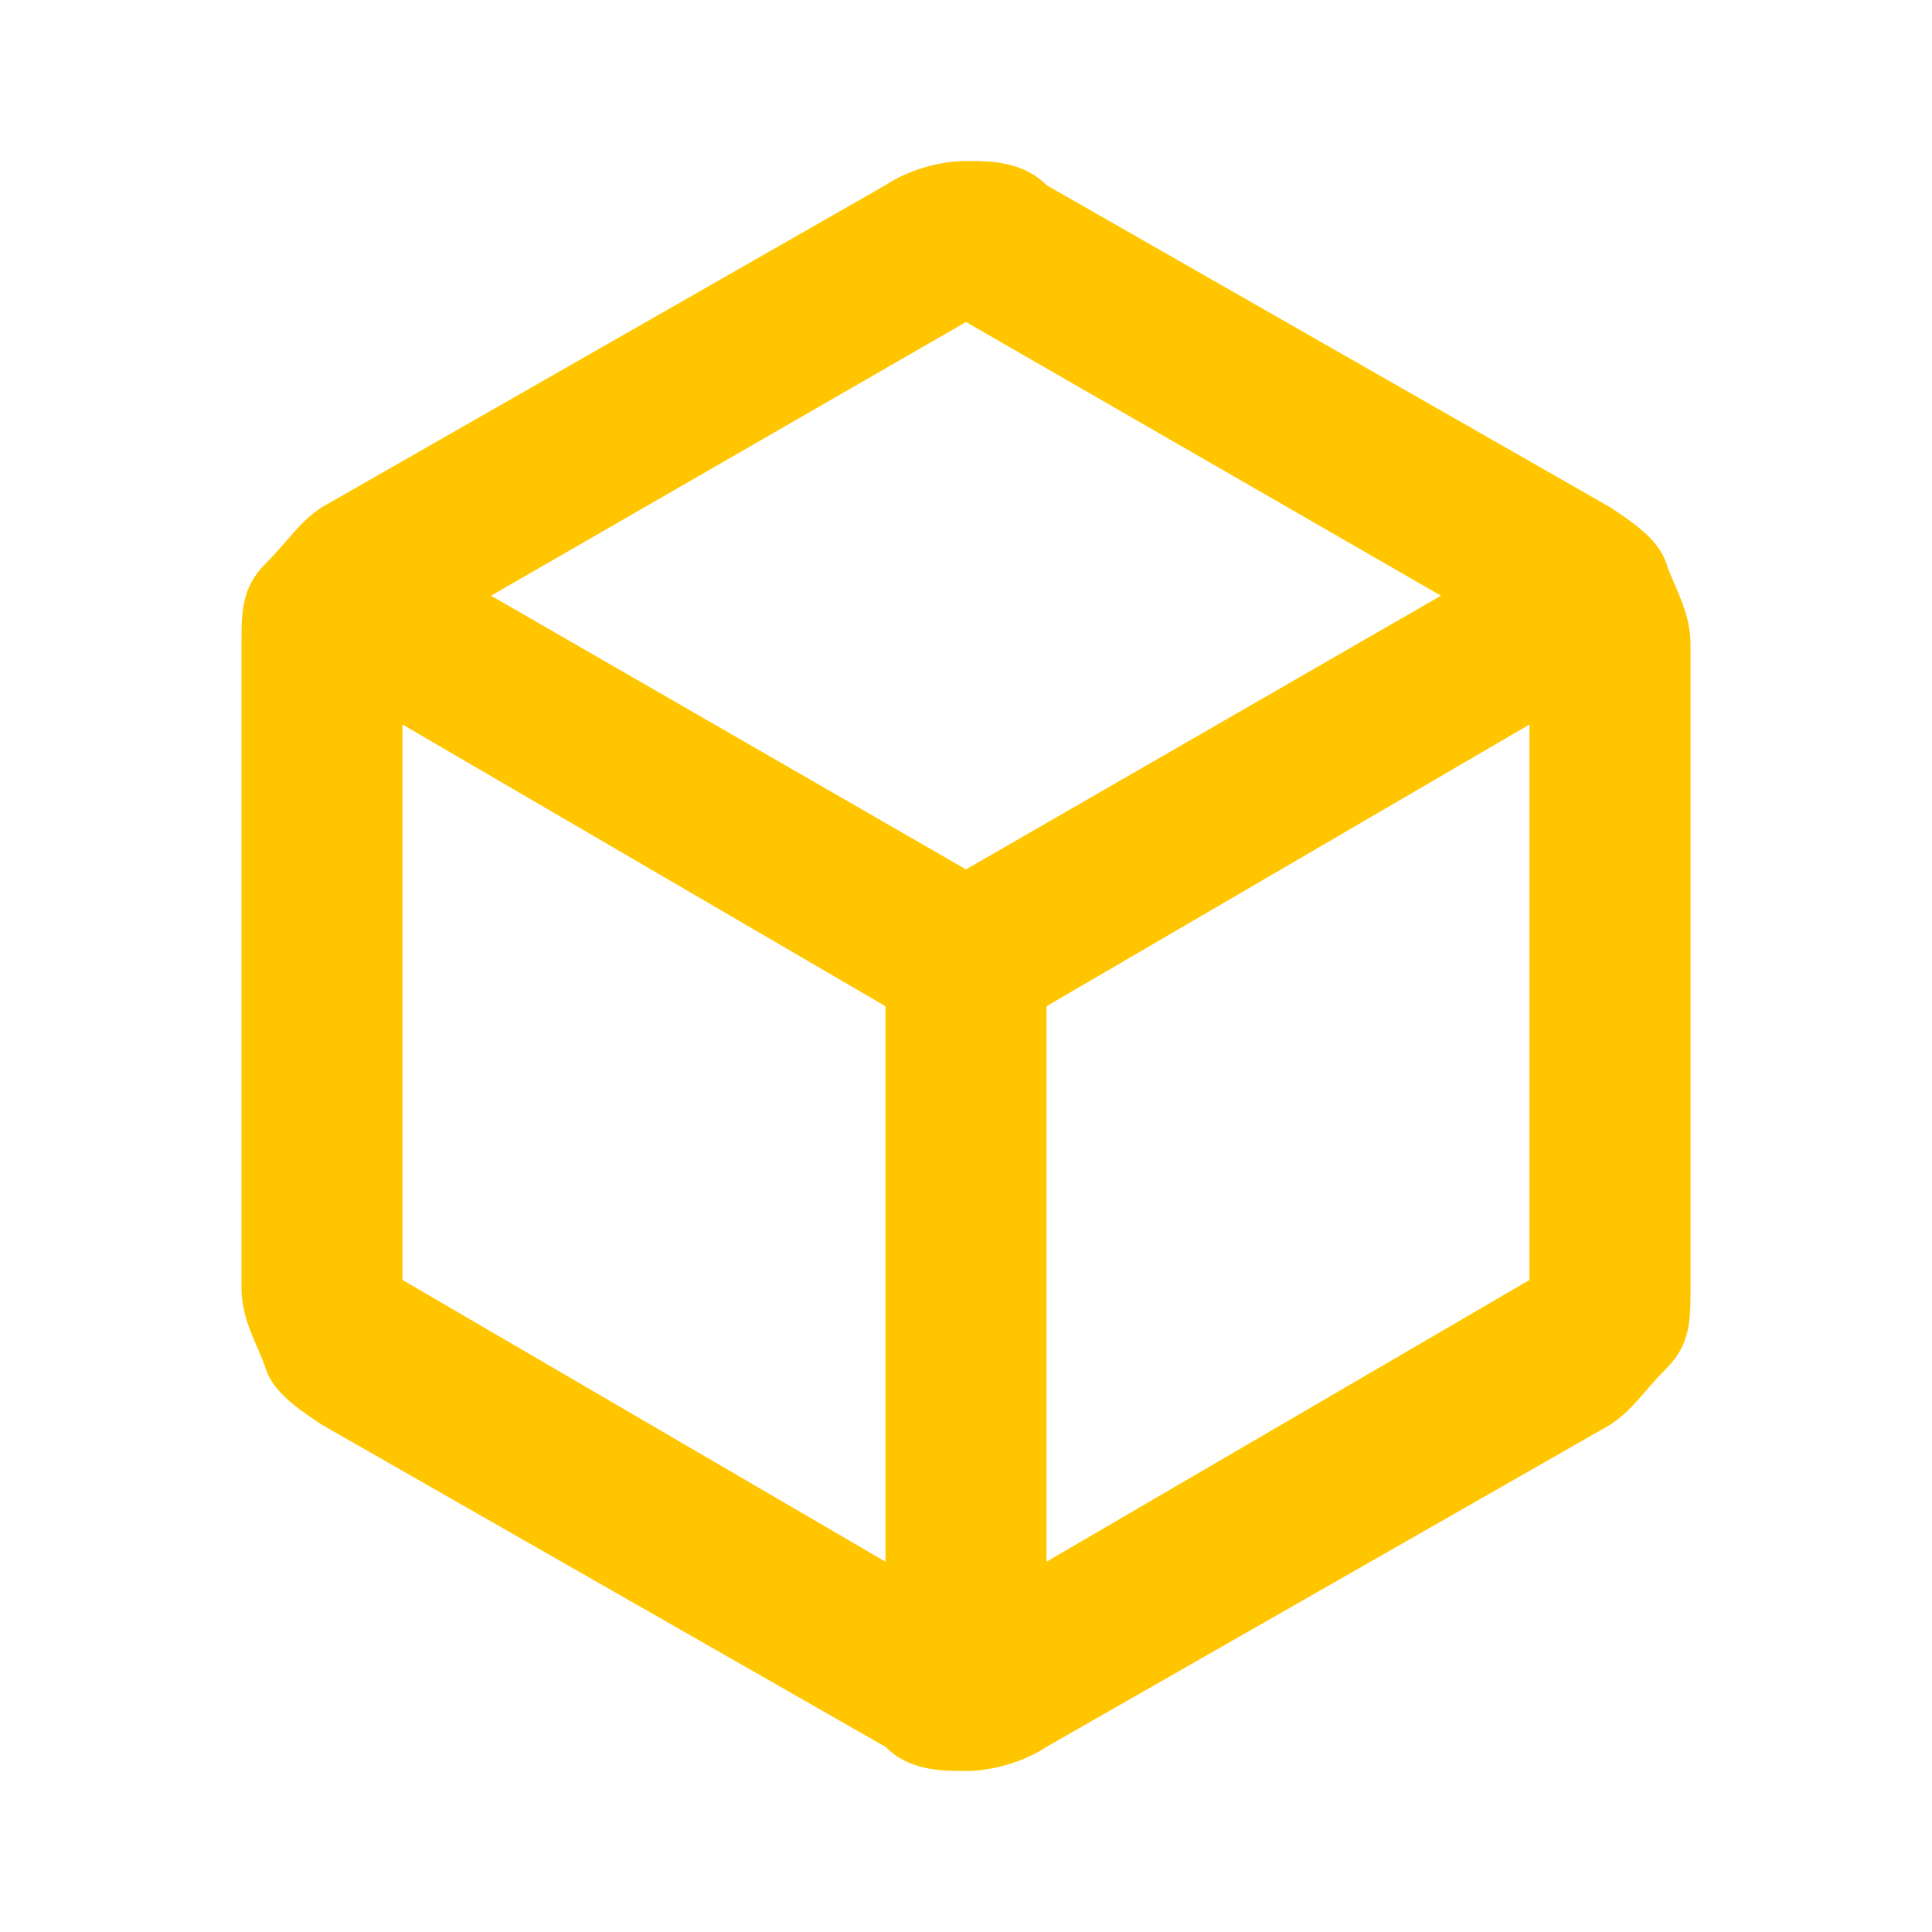 <svg viewBox="0 0 24 24" xmlns="http://www.w3.org/2000/svg"><path d="m11 19.4v-6.9l-6-3.5v6.9zm2 0 6-3.5v-6.9l-6 3.5zm-1-8.6 5.9-3.4-5.9-3.4-5.9 3.4zm-8 6.9c-.3-.2-.6-.4-.7-.7s-.3-.6-.3-1v-8c0-.4 0-.7.3-1s.4-.5.7-.7l7-4c.3-.2.7-.3 1-.3s.7 0 1 .3l7 4c.3.2.6.4.7.7s.3.6.3 1v8c0 .4 0 .7-.3 1s-.4.5-.7.7l-7 4c-.3.2-.7.3-1 .3s-.7 0-1-.3z" fill="#ffc600"/></svg>